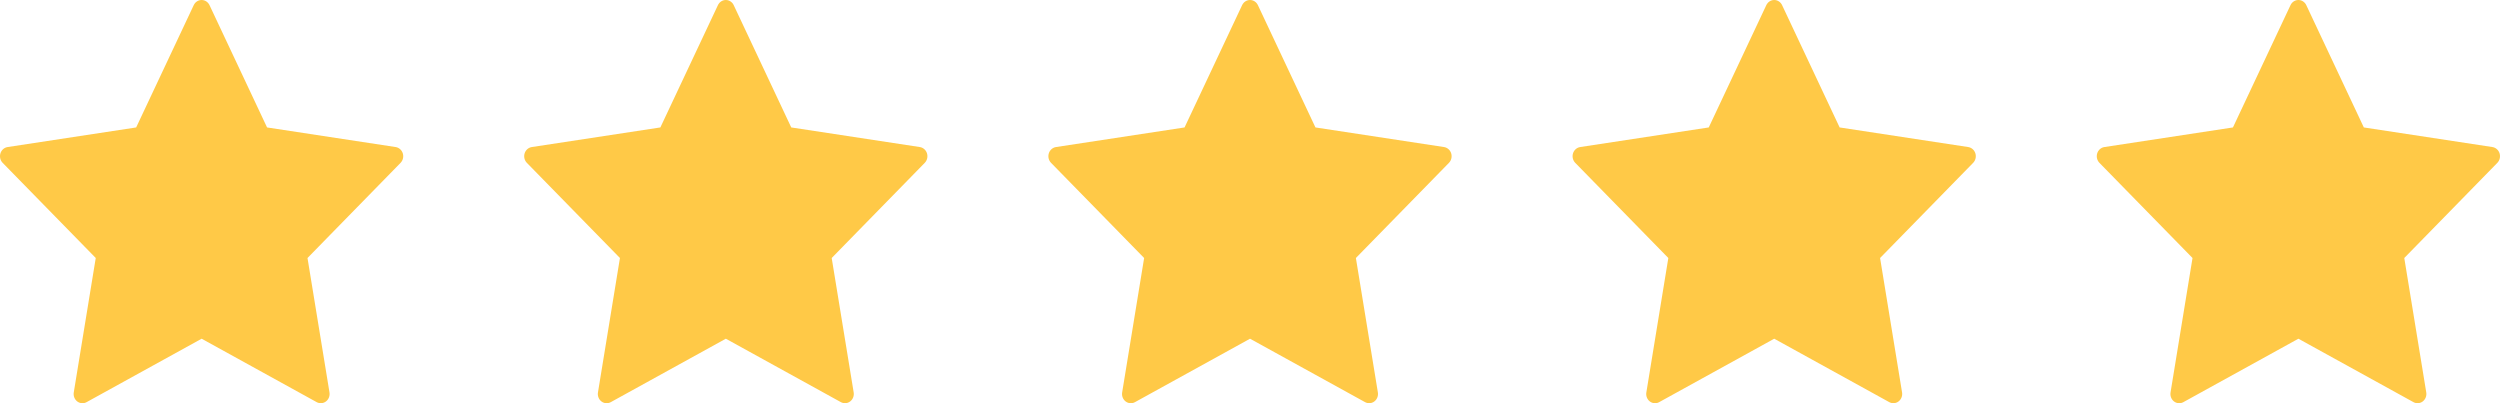 <svg width="124" height="20" viewBox="0 0 124 20" fill="none" xmlns="http://www.w3.org/2000/svg">
<path fill-rule="evenodd" clip-rule="evenodd" d="M10.392 0.256L13.246 6.321L19.625 7.294C19.79 7.32 19.927 7.441 19.979 7.607C20.03 7.773 19.987 7.955 19.868 8.077L15.252 12.797L16.342 19.462C16.371 19.634 16.303 19.808 16.169 19.911C16.034 20.014 15.854 20.027 15.707 19.946L10.001 16.8L4.294 19.947C4.147 20.029 3.968 20.015 3.833 19.913C3.698 19.81 3.63 19.636 3.659 19.464L4.749 12.797L0.132 8.077C0.013 7.955 -0.03 7.773 0.021 7.607C0.073 7.441 0.21 7.32 0.375 7.294L6.754 6.321L9.609 0.256C9.682 0.1 9.834 0 10.001 0C10.167 0 10.319 0.1 10.392 0.256Z" fill="#FFC947"/>
<path fill-rule="evenodd" clip-rule="evenodd" d="M36.392 0.256L39.246 6.321L45.625 7.294C45.79 7.32 45.927 7.441 45.979 7.607C46.03 7.773 45.987 7.955 45.868 8.077L41.252 12.797L42.342 19.462C42.371 19.634 42.303 19.808 42.169 19.911C42.034 20.014 41.855 20.027 41.707 19.946L36.001 16.8L30.294 19.947C30.147 20.029 29.968 20.015 29.833 19.913C29.698 19.81 29.63 19.636 29.659 19.464L30.749 12.797L26.132 8.077C26.013 7.955 25.97 7.773 26.021 7.607C26.073 7.441 26.21 7.32 26.375 7.294L32.754 6.321L35.609 0.256C35.682 0.1 35.834 0 36.001 0C36.167 0 36.319 0.1 36.392 0.256Z" fill="#FFC947"/>
<path fill-rule="evenodd" clip-rule="evenodd" d="M62.392 0.256L65.246 6.321L71.625 7.294C71.79 7.32 71.927 7.441 71.979 7.607C72.03 7.773 71.987 7.955 71.868 8.077L67.252 12.797L68.342 19.462C68.371 19.634 68.303 19.808 68.168 19.911C68.034 20.014 67.855 20.027 67.707 19.946L62.001 16.8L56.294 19.947C56.147 20.029 55.968 20.015 55.833 19.913C55.698 19.81 55.63 19.636 55.659 19.464L56.749 12.797L52.132 8.077C52.013 7.955 51.97 7.773 52.021 7.607C52.073 7.441 52.21 7.32 52.375 7.294L58.754 6.321L61.609 0.256C61.682 0.1 61.834 0 62.001 0C62.167 0 62.319 0.1 62.392 0.256Z" fill="#FFC947"/>
<path fill-rule="evenodd" clip-rule="evenodd" d="M88.392 0.256L91.246 6.321L97.625 7.294C97.79 7.32 97.927 7.441 97.979 7.607C98.03 7.773 97.987 7.955 97.868 8.077L93.252 12.797L94.342 19.462C94.371 19.634 94.303 19.808 94.168 19.911C94.034 20.014 93.855 20.027 93.707 19.946L88.001 16.8L82.294 19.947C82.147 20.029 81.968 20.015 81.833 19.913C81.698 19.81 81.63 19.636 81.659 19.464L82.749 12.797L78.132 8.077C78.013 7.955 77.97 7.773 78.021 7.607C78.073 7.441 78.21 7.32 78.375 7.294L84.754 6.321L87.609 0.256C87.682 0.1 87.834 0 88.001 0C88.167 0 88.319 0.1 88.392 0.256Z" fill="#FFC947"/>
<path fill-rule="evenodd" clip-rule="evenodd" d="M114.392 0.256L117.246 6.321L123.625 7.294C123.79 7.32 123.927 7.441 123.979 7.607C124.03 7.773 123.987 7.955 123.868 8.077L119.252 12.797L120.342 19.462C120.371 19.634 120.303 19.808 120.169 19.911C120.034 20.014 119.855 20.027 119.707 19.946L114.001 16.8L108.294 19.947C108.147 20.029 107.968 20.015 107.833 19.913C107.698 19.81 107.63 19.636 107.659 19.464L108.749 12.797L104.132 8.077C104.013 7.955 103.97 7.773 104.021 7.607C104.073 7.441 104.21 7.32 104.375 7.294L110.754 6.321L113.609 0.256C113.682 0.1 113.834 0 114.001 0C114.167 0 114.319 0.1 114.392 0.256Z" fill="#FFC947"/>
</svg>

